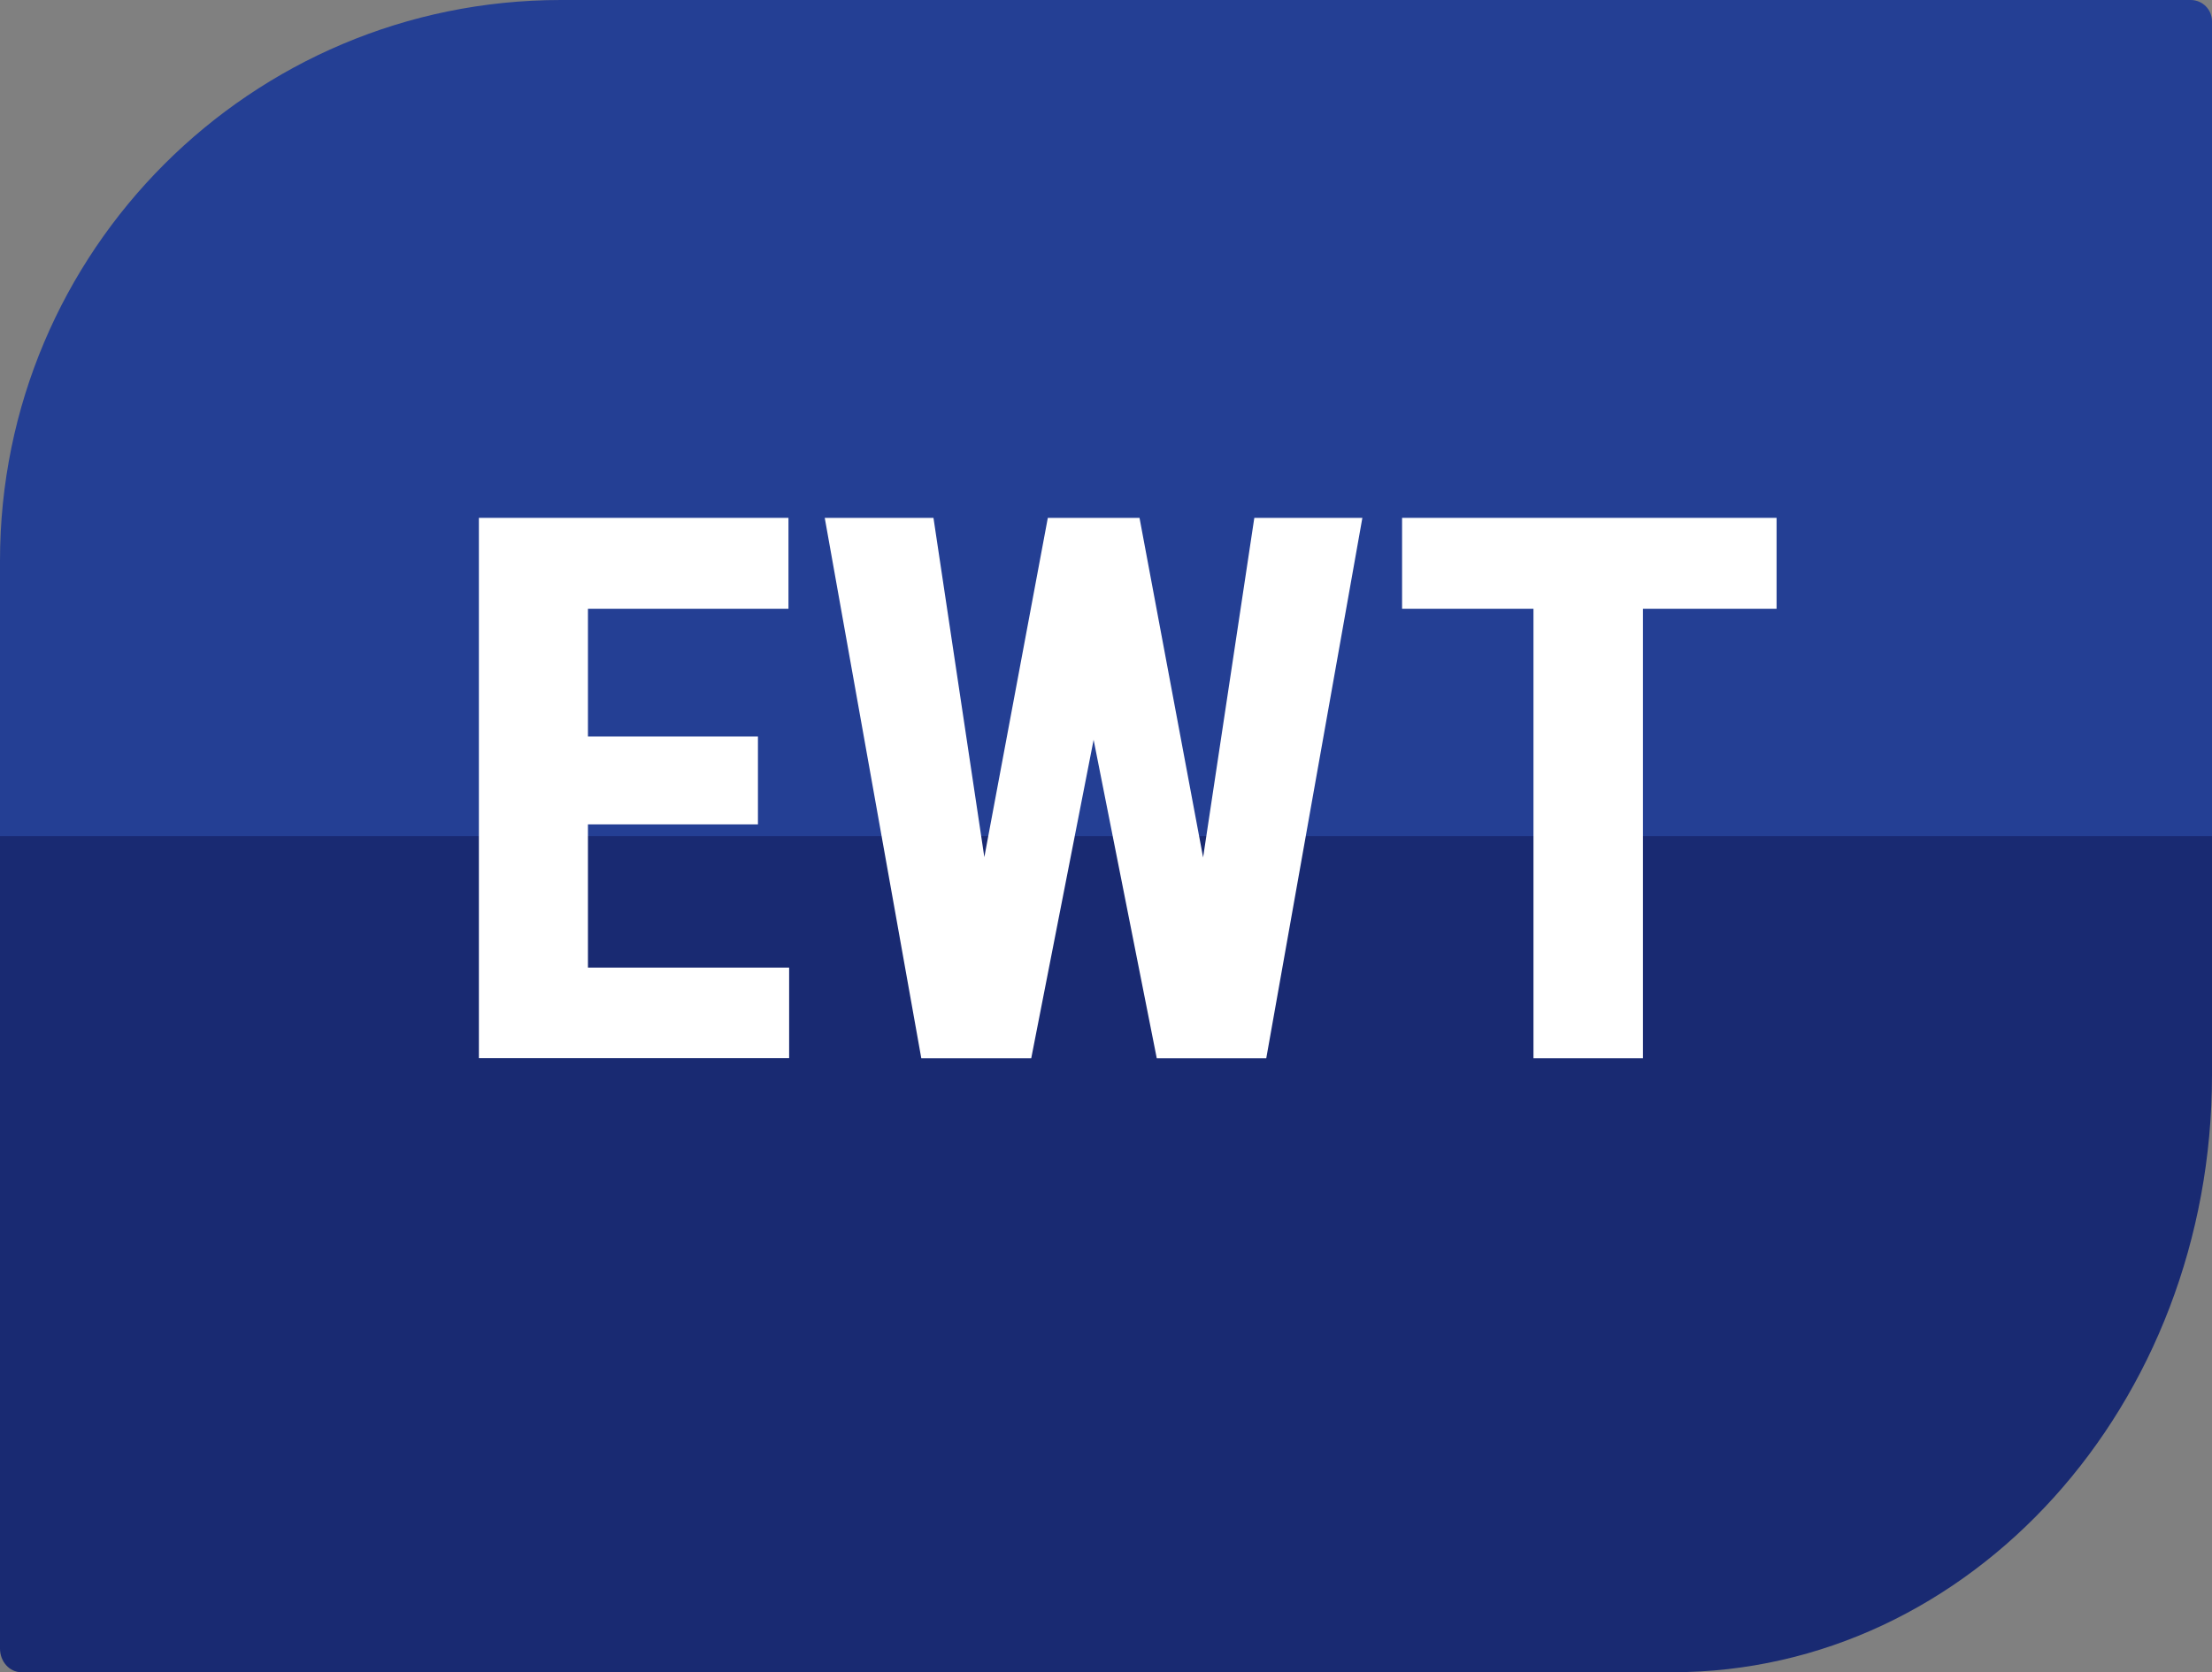 <?xml version="1.0" encoding="UTF-8"?> <svg xmlns="http://www.w3.org/2000/svg" xmlns:xlink="http://www.w3.org/1999/xlink" version="1.1" id="ewtIcon" x="0px" y="0px" viewBox="0 0 200 151.22" style="enable-background:new 0 0 200 151.22;" xml:space="preserve"><rect x="0" y="0" width="200" height="151.22" fill="#808080" stroke="none"/> <style type="text/css"> .bottom{fill:#192A72;} .top{fill:#243F94;} .text{fill:#FFFFFF;} </style> <g class="bg"> <path class="bottom" d="M0,149.08c0,1.18,0.86,2.14,1.93,2.14h149.29c26.94,0,48.78-24.18,48.78-54.01v-29.7H0V149.08z"></path> <path class="top" d="M198.07,0H50.71C22.7,0,0,22.7,0,50.71v24.9h200V1.93C200,0.86,199.14,0,198.07,0z"></path> </g> <g class="letters"> <path class="text" d="M68.54,74.55H53.16v12.95h18.19v8.19H43.3V46.83h27.99v8.22H53.16V66.6h15.37V74.55z"></path> <path class="text" d="M108.78,77.54l4.63-30.71h9.77l-8.69,48.87h-9.9l-5.71-28.8l-5.64,28.8H83.3l-8.73-48.87h9.83l4.6,30.68 l5.74-30.68h8.29L108.78,77.54z"></path> <path class="text" d="M160.63,55.05h-12.08V95.7h-9.9V55.05h-11.88v-8.22h33.86V55.05z"></path> </g> </svg> 